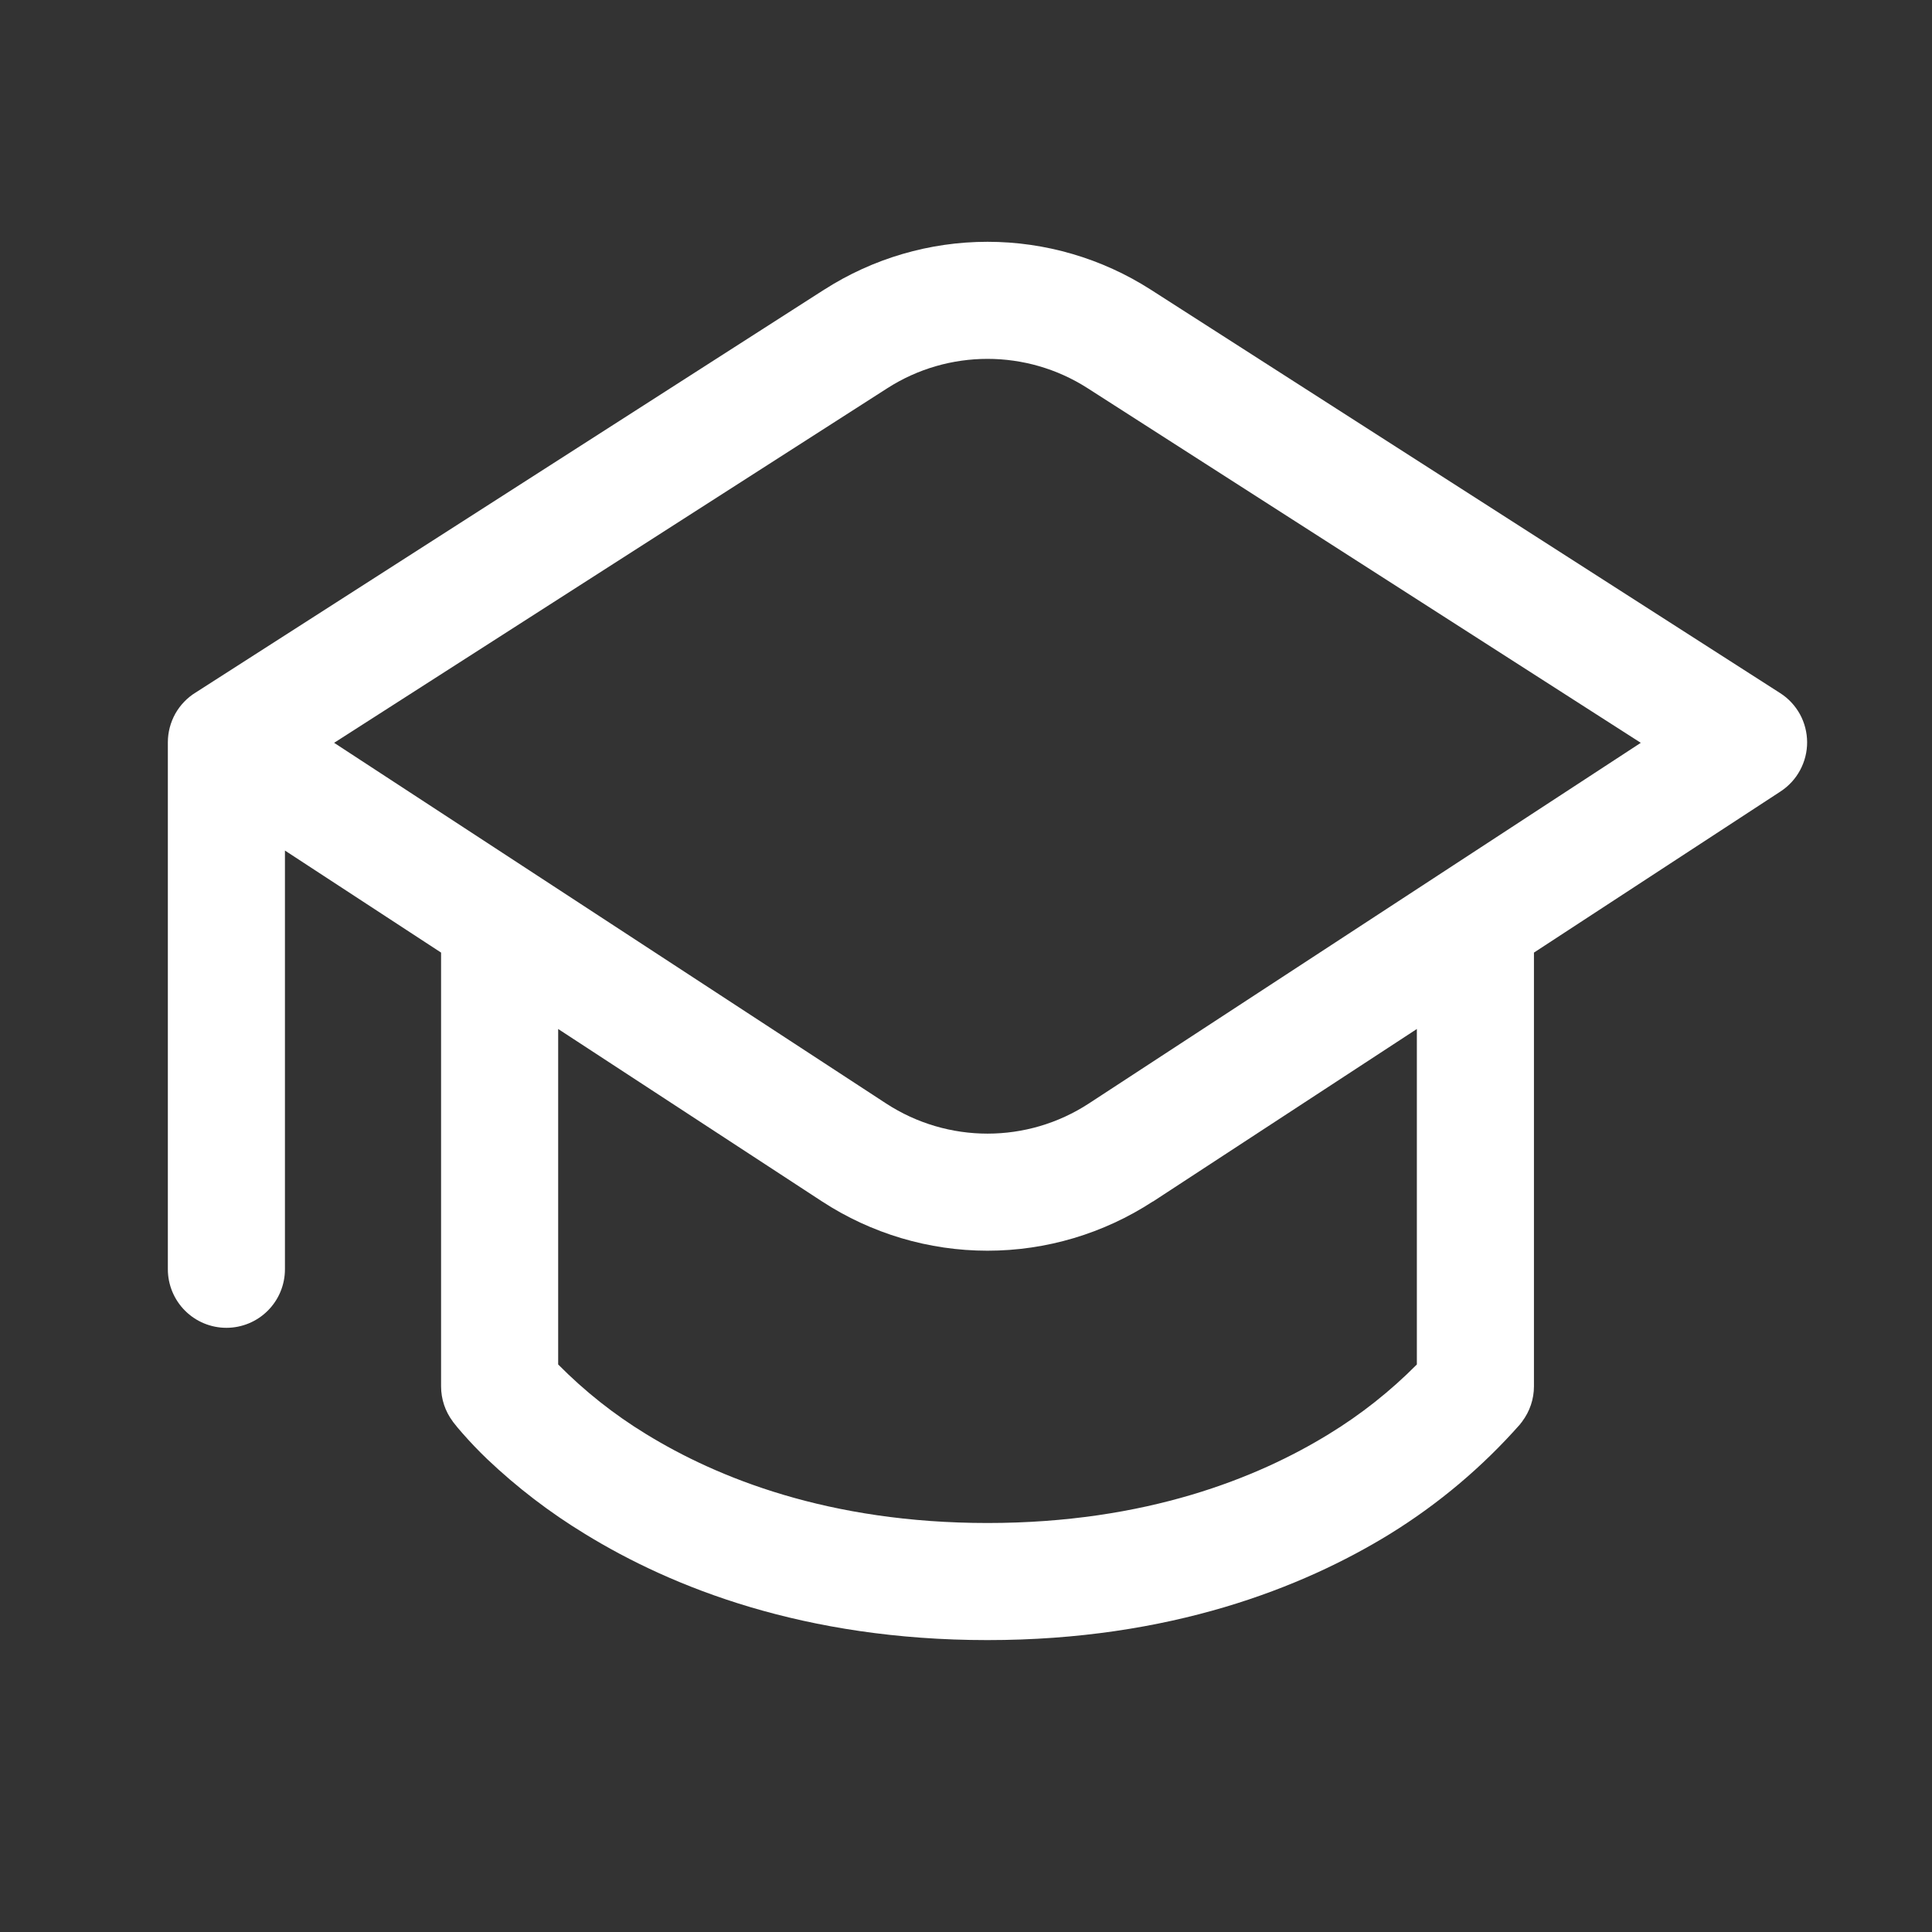 <?xml version="1.0" encoding="UTF-8"?> <svg xmlns="http://www.w3.org/2000/svg" width="33" height="33" viewBox="0 0 33 33" fill="none"><rect x="0" y="0" width="33" height="33" fill="#333333" stroke="none"/> <path d="M14.079 4.947C14.911 4.414 15.879 4.13 16.867 4.13C17.855 4.13 18.823 4.414 19.655 4.947L30.407 11.839C30.548 11.929 30.663 12.053 30.744 12.199C30.824 12.345 30.866 12.51 30.867 12.676C30.868 12.843 30.826 13.008 30.747 13.155C30.668 13.302 30.554 13.426 30.414 13.518L26.201 16.271V23.68C26.201 23.897 26.13 24.107 26 24.28L25.999 24.282L25.998 24.284L25.994 24.29L25.982 24.303L25.962 24.33C25.319 25.058 24.572 25.687 23.746 26.198C22.248 27.12 19.986 28.014 16.867 28.014C13.748 28.014 11.486 27.12 9.989 26.199C9.389 25.834 8.831 25.406 8.322 24.923C8.175 24.782 8.035 24.636 7.901 24.483C7.843 24.418 7.788 24.352 7.735 24.283L7.734 24.28C7.604 24.107 7.534 23.897 7.534 23.68V16.271L4.867 14.528V21.68C4.867 21.945 4.762 22.2 4.574 22.387C4.387 22.575 4.132 22.68 3.867 22.68C3.602 22.68 3.348 22.575 3.16 22.387C2.973 22.2 2.867 21.945 2.867 21.68V12.68C2.867 12.509 2.911 12.341 2.994 12.191C3.078 12.042 3.199 11.916 3.345 11.827L14.078 4.947H14.079ZM19.692 20.522C18.852 21.07 17.871 21.363 16.867 21.363C15.864 21.363 14.882 21.07 14.042 20.522L9.534 17.576V23.306C9.985 23.762 10.489 24.162 11.037 24.496C12.248 25.24 14.152 26.014 16.867 26.014C19.582 26.014 21.486 25.24 22.698 24.495C23.245 24.161 23.75 23.761 24.201 23.306V17.576L19.694 20.523L19.692 20.522ZM18.576 6.63C17.535 5.963 16.199 5.963 15.158 6.63L5.707 12.688L15.135 18.848C16.189 19.535 17.547 19.535 18.599 18.848L28.026 12.688L18.576 6.63Z" fill="white"></path> </svg> 